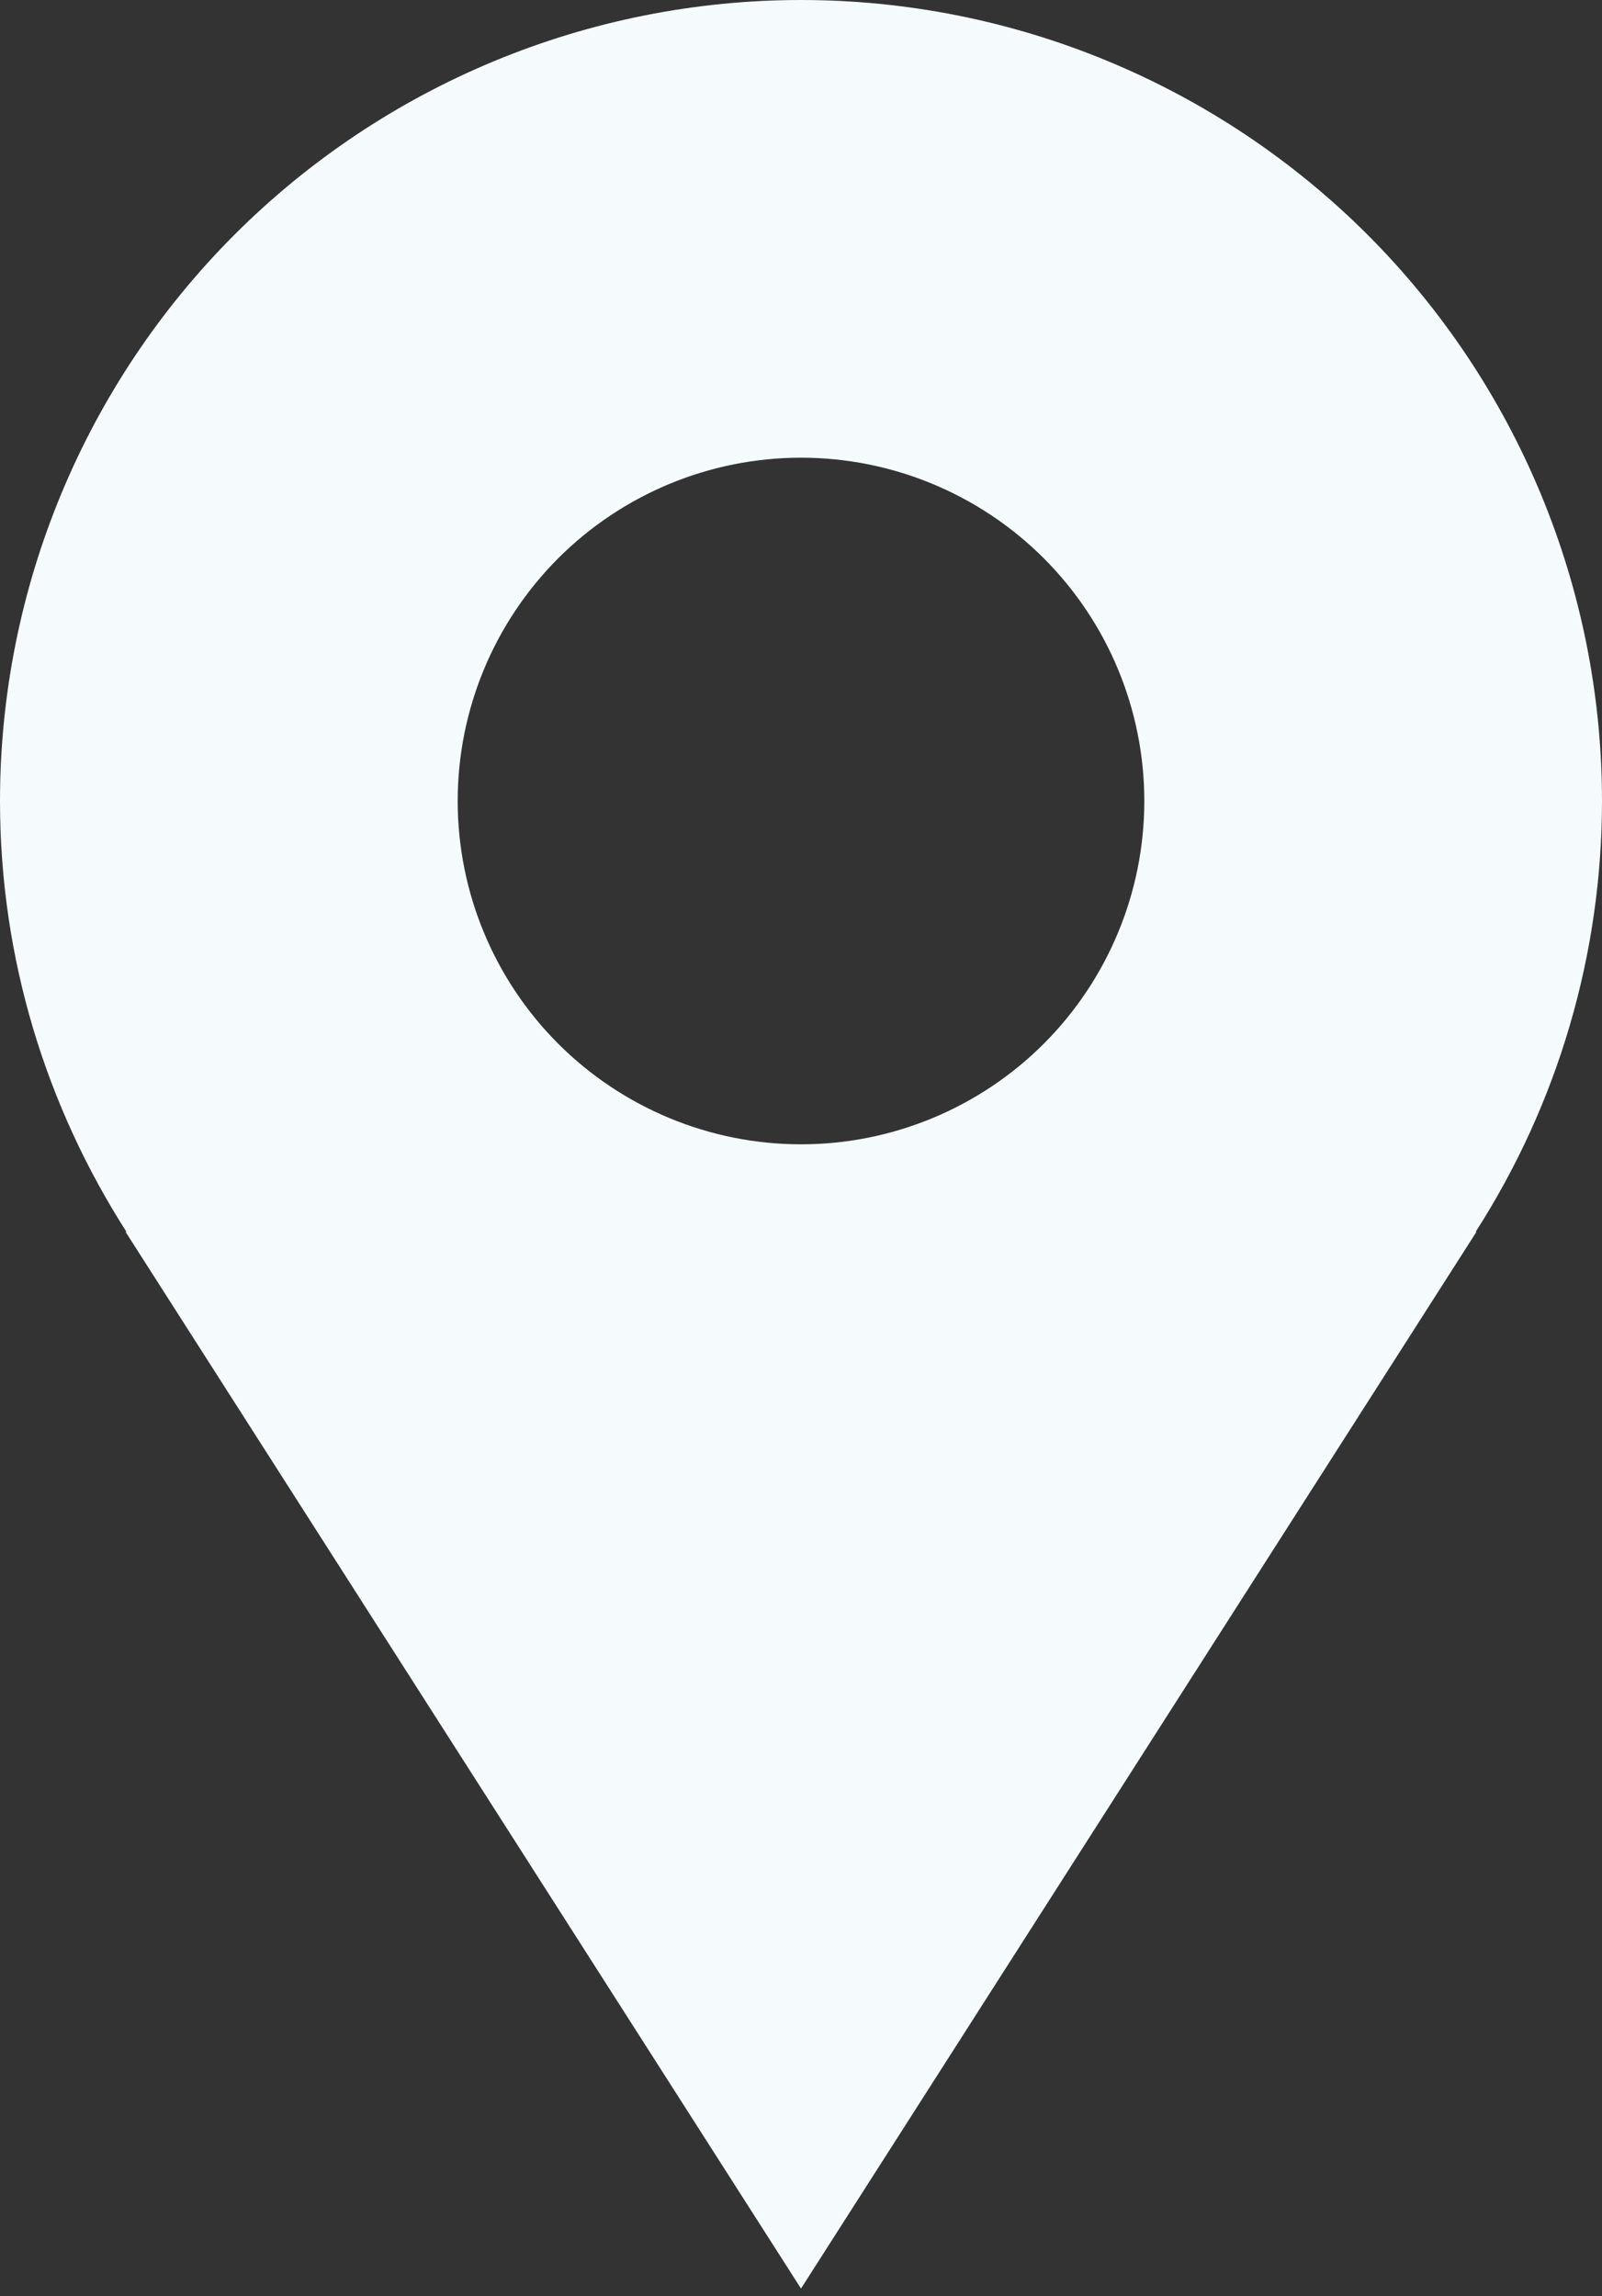 <svg width="30" height="43" viewBox="0 0 30 43" fill="none" xmlns="http://www.w3.org/2000/svg">
<rect x="0" y="0" width="30" height="43" fill="#333333" stroke="none"/>
<path d="M30 15C30 13.03 29.612 11.08 28.858 9.26C28.104 7.44 27 5.786 25.607 4.393C24.214 3.001 22.56 1.896 20.74 1.142C18.92 0.388 16.97 0 15 0C13.03 0 11.08 0.388 9.26 1.142C7.44 1.896 5.786 3.001 4.393 4.393C3.001 5.786 1.896 7.44 1.142 9.26C0.388 11.08 -2.93527e-08 13.03 0 15C0 17.972 0.876 20.736 2.368 23.068H2.351L15 42.857L27.649 23.068H27.634C29.179 20.661 30 17.86 30 15ZM15 21.429C13.295 21.429 11.66 20.751 10.454 19.546C9.249 18.34 8.571 16.705 8.571 15C8.571 13.295 9.249 11.66 10.454 10.454C11.66 9.249 13.295 8.571 15 8.571C16.705 8.571 18.34 9.249 19.546 10.454C20.751 11.66 21.429 13.295 21.429 15C21.429 16.705 20.751 18.34 19.546 19.546C18.34 20.751 16.705 21.429 15 21.429Z" fill="#F5FAFD"/>
</svg>
